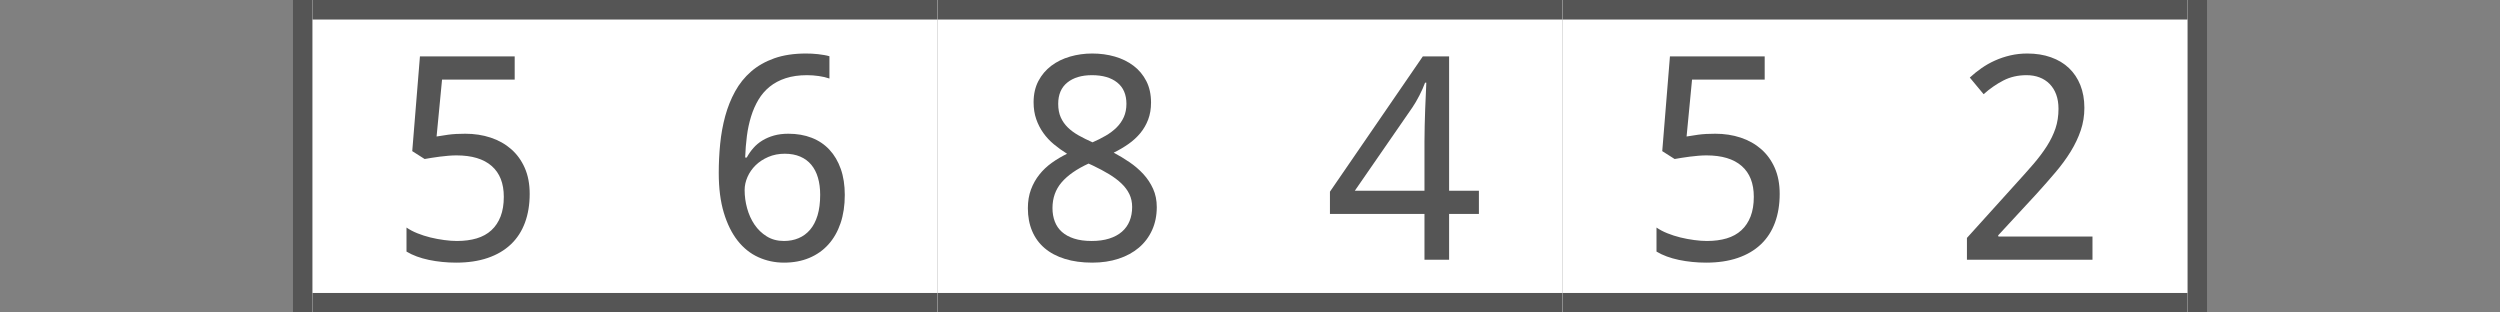 <?xml version="1.0"?>
<!DOCTYPE svg PUBLIC "-//W3C//DTD SVG 1.1//EN" "http://www.w3.org/Graphics/SVG/1.1/DTD/svg11.dtd">
<svg xmlns="http://www.w3.org/2000/svg" version="1.1" baseProfile="full" width="128" height="16" viewBox="0 0 128 16" enableBackground="0 0 128 16">
  <rect x="0" y="0" width="128" height="16" fill="#808080" stroke="none"/>
  <g>
		<rect x="15" y="0" fill="#555555" width="1" height="16"/>
	</g>
  <g>
	<rect x="112" y="0" fill="#555555" width="1" height="16"/>
	</g>
  <g>
		<rect x="16" y="0" fill="#FFFFFF" width="16" height="16"/>
		<rect x="16" y="0" fill="#555555" width="16" height="1"/>
		<rect x="16" y="15" fill="#555555" width="16" height="1"/>
		<path fill="#555555" d="M 23.822,6.847C 24.287,6.847 24.719,6.913 25.119,7.045C 25.52,7.177 25.869,7.373 26.167,7.632C 26.465,7.891 26.698,8.212 26.867,8.595C 27.036,8.979 27.12,9.422 27.12,9.927C 27.12,10.474 27.039,10.966 26.877,11.402C 26.715,11.839 26.475,12.209 26.155,12.512C 25.836,12.814 25.442,13.046 24.973,13.206C 24.504,13.367 23.965,13.447 23.357,13.447C 23.114,13.447 22.875,13.435 22.639,13.411C 22.403,13.387 22.176,13.353 21.959,13.307C 21.742,13.261 21.536,13.203 21.342,13.132C 21.147,13.06 20.971,12.977 20.813,12.881L 20.813,11.65C 20.971,11.76 21.156,11.858 21.368,11.943C 21.58,12.029 21.803,12.1 22.037,12.158C 22.271,12.215 22.506,12.259 22.742,12.29C 22.978,12.322 23.197,12.338 23.398,12.338C 23.774,12.338 24.11,12.293 24.407,12.205C 24.703,12.116 24.954,11.978 25.158,11.79C 25.363,11.602 25.52,11.366 25.63,11.083C 25.74,10.799 25.795,10.464 25.795,10.076C 25.795,9.388 25.589,8.863 25.176,8.5C 24.762,8.137 24.161,7.956 23.371,7.956C 23.244,7.956 23.107,7.962 22.958,7.974C 22.81,7.986 22.662,8.002 22.514,8.021C 22.366,8.04 22.225,8.06 22.091,8.082C 21.957,8.103 21.841,8.123 21.741,8.141L 21.107,7.738L 21.501,2.887L 26.352,2.887L 26.352,4.076L 22.633,4.076L 22.353,6.989C 22.503,6.961 22.701,6.931 22.947,6.897C 23.193,6.863 23.485,6.847 23.822,6.847 Z "/>
	</g>
  <g>
		<rect x="32" y="0" fill="#FFFFFF" width="16" height="16"/>
		<rect x="32" y="0" fill="#555555" width="16" height="1"/>
		<rect x="32" y="15" fill="#555555" width="16" height="1"/>
		<path fill="#555555" d="M 36.8,8.852C 36.8,8.354 36.824,7.858 36.873,7.363C 36.922,6.869 37.009,6.395 37.132,5.941C 37.256,5.488 37.425,5.066 37.639,4.678C 37.853,4.289 38.125,3.95 38.456,3.662C 38.786,3.374 39.183,3.149 39.644,2.985C 40.105,2.822 40.646,2.74 41.266,2.74C 41.354,2.74 41.451,2.742 41.559,2.747C 41.666,2.751 41.775,2.76 41.884,2.773C 41.993,2.786 42.098,2.801 42.198,2.818C 42.298,2.835 42.388,2.855 42.467,2.88L 42.467,4.021C 42.307,3.965 42.125,3.922 41.922,3.893C 41.719,3.864 41.519,3.849 41.321,3.849C 40.907,3.849 40.543,3.901 40.227,4.004C 39.912,4.107 39.639,4.252 39.409,4.438C 39.179,4.625 38.987,4.847 38.833,5.105C 38.678,5.363 38.553,5.649 38.456,5.962C 38.359,6.275 38.287,6.608 38.241,6.961C 38.196,7.314 38.166,7.682 38.152,8.064L 38.235,8.064C 38.328,7.891 38.44,7.729 38.573,7.579C 38.705,7.428 38.859,7.3 39.034,7.193C 39.21,7.086 39.408,7.001 39.627,6.939C 39.846,6.878 40.092,6.847 40.366,6.847C 40.806,6.847 41.204,6.916 41.56,7.055C 41.916,7.194 42.219,7.398 42.468,7.666C 42.718,7.934 42.911,8.262 43.048,8.65C 43.185,9.038 43.253,9.482 43.253,9.982C 43.253,10.518 43.181,11 43.036,11.428C 42.89,11.855 42.683,12.219 42.412,12.518C 42.142,12.818 41.815,13.047 41.431,13.207C 41.048,13.367 40.618,13.447 40.141,13.447C 39.675,13.447 39.238,13.354 38.829,13.169C 38.421,12.985 38.067,12.702 37.767,12.322C 37.468,11.941 37.232,11.464 37.059,10.889C 36.886,10.315 36.8,9.636 36.8,8.852 Z M 40.137,12.338C 40.412,12.338 40.663,12.29 40.889,12.194C 41.116,12.099 41.312,11.954 41.477,11.761C 41.642,11.568 41.769,11.323 41.859,11.027C 41.948,10.73 41.993,10.38 41.993,9.975C 41.993,9.649 41.955,9.357 41.879,9.098C 41.804,8.839 41.69,8.619 41.539,8.437C 41.388,8.255 41.199,8.115 40.972,8.018C 40.745,7.92 40.48,7.871 40.178,7.871C 39.872,7.871 39.592,7.926 39.338,8.035C 39.084,8.144 38.867,8.286 38.688,8.461C 38.51,8.636 38.371,8.835 38.272,9.059C 38.174,9.283 38.125,9.507 38.125,9.73C 38.125,10.043 38.167,10.354 38.252,10.663C 38.337,10.973 38.463,11.251 38.63,11.499C 38.797,11.746 39.007,11.948 39.259,12.104C 39.511,12.26 39.804,12.338 40.137,12.338 Z "/>
	</g>
  <g>
		<rect x="48" y="0" fill="#FFFFFF" width="16" height="16"/>
		<rect x="48" y="0" fill="#555555" width="16" height="1"/>
		<rect x="48" y="15" fill="#555555" width="16" height="1"/>
		<path fill="#555555" d="M 55.922,2.74C 56.332,2.74 56.718,2.792 57.081,2.897C 57.443,3.002 57.763,3.159 58.038,3.368C 58.314,3.577 58.532,3.839 58.693,4.153C 58.853,4.467 58.933,4.834 58.933,5.254C 58.933,5.572 58.885,5.859 58.788,6.117C 58.691,6.374 58.557,6.606 58.387,6.813C 58.216,7.02 58.014,7.206 57.781,7.37C 57.547,7.535 57.294,7.683 57.022,7.816C 57.299,7.963 57.569,8.126 57.832,8.305C 58.096,8.485 58.331,8.687 58.538,8.911C 58.745,9.136 58.912,9.388 59.038,9.667C 59.164,9.945 59.227,10.257 59.227,10.603C 59.227,11.038 59.146,11.432 58.986,11.784C 58.826,12.136 58.6,12.435 58.31,12.681C 58.02,12.927 57.672,13.116 57.267,13.248C 56.862,13.381 56.416,13.447 55.927,13.447C 55.4,13.447 54.931,13.383 54.521,13.255C 54.111,13.128 53.765,12.944 53.485,12.705C 53.205,12.466 52.991,12.174 52.846,11.83C 52.7,11.485 52.627,11.095 52.627,10.66C 52.627,10.306 52.68,9.987 52.786,9.703C 52.892,9.42 53.035,9.165 53.216,8.938C 53.396,8.711 53.609,8.51 53.854,8.335C 54.099,8.16 54.359,8.006 54.634,7.873C 54.396,7.725 54.172,7.564 53.963,7.391C 53.753,7.218 53.572,7.024 53.42,6.81C 53.267,6.596 53.145,6.359 53.055,6.1C 52.965,5.84 52.92,5.553 52.92,5.238C 52.92,4.824 53.002,4.461 53.165,4.149C 53.329,3.838 53.549,3.577 53.826,3.368C 54.104,3.159 54.424,3.002 54.787,2.897C 55.149,2.792 55.528,2.74 55.922,2.74 Z M 53.887,10.655C 53.887,10.903 53.926,11.131 54.004,11.338C 54.082,11.546 54.203,11.724 54.367,11.871C 54.531,12.019 54.74,12.133 54.992,12.215C 55.244,12.297 55.545,12.338 55.895,12.338C 56.234,12.338 56.533,12.297 56.792,12.215C 57.051,12.133 57.268,12.016 57.443,11.864C 57.618,11.712 57.749,11.528 57.836,11.313C 57.923,11.098 57.966,10.859 57.966,10.598C 57.966,10.355 57.919,10.136 57.824,9.939C 57.729,9.743 57.594,9.561 57.417,9.393C 57.241,9.225 57.029,9.066 56.781,8.916C 56.534,8.766 56.257,8.619 55.952,8.474L 55.734,8.375C 55.123,8.656 54.662,8.978 54.352,9.34C 54.042,9.702 53.887,10.141 53.887,10.655 Z M 55.908,3.849C 55.38,3.849 54.96,3.974 54.648,4.225C 54.336,4.476 54.18,4.839 54.18,5.316C 54.18,5.585 54.224,5.816 54.311,6.01C 54.398,6.204 54.519,6.377 54.674,6.528C 54.829,6.679 55.015,6.815 55.231,6.936C 55.447,7.057 55.683,7.174 55.938,7.287C 56.178,7.183 56.404,7.069 56.615,6.946C 56.827,6.823 57.011,6.684 57.169,6.528C 57.326,6.372 57.449,6.195 57.539,5.996C 57.628,5.798 57.673,5.571 57.673,5.316C 57.673,4.839 57.516,4.476 57.202,4.225C 56.888,3.974 56.457,3.849 55.908,3.849 Z "/>
	</g>
  <g>
		<rect x="64" y="0" fill="#FFFFFF" width="16" height="16"/>
		<rect x="64" y="0" fill="#555555" width="16" height="1"/>
		<rect x="64" y="15" fill="#555555" width="16" height="1"/>
		<path fill="#555555" d="M 75.72,10.953L 74.194,10.953L 74.194,13.3L 72.933,13.3L 72.933,10.953L 68.093,10.953L 68.093,9.814L 72.849,2.887L 74.194,2.887L 74.194,9.764L 75.72,9.764L 75.72,10.953 Z M 72.933,9.764L 72.933,7.266C 72.933,7.003 72.937,6.728 72.944,6.441C 72.951,6.154 72.959,5.873 72.969,5.599C 72.979,5.325 72.99,5.068 73.002,4.83C 73.014,4.592 73.023,4.393 73.027,4.234L 72.963,4.234C 72.93,4.327 72.888,4.431 72.837,4.546C 72.787,4.66 72.732,4.775 72.672,4.89C 72.612,5.004 72.551,5.115 72.489,5.223C 72.426,5.331 72.369,5.422 72.317,5.497L 69.368,9.764L 72.933,9.764 Z "/>
	</g>
  <g>
		<rect x="80" y="0" fill="#FFFFFF" width="16" height="16"/>
		<rect x="80" y="0" fill="#555555" width="16" height="1"/>
		<rect x="80" y="15" fill="#555555" width="16" height="1"/>
		<path fill="#555555" d="M 87.822,6.847C 88.287,6.847 88.719,6.913 89.119,7.045C 89.52,7.177 89.869,7.373 90.167,7.632C 90.465,7.891 90.698,8.212 90.867,8.595C 91.036,8.979 91.12,9.422 91.12,9.927C 91.12,10.474 91.039,10.966 90.877,11.402C 90.715,11.839 90.475,12.209 90.155,12.512C 89.836,12.814 89.442,13.046 88.973,13.206C 88.504,13.367 87.965,13.447 87.357,13.447C 87.114,13.447 86.875,13.435 86.639,13.411C 86.403,13.387 86.176,13.353 85.959,13.307C 85.742,13.261 85.536,13.203 85.342,13.132C 85.147,13.06 84.971,12.977 84.813,12.881L 84.813,11.65C 84.971,11.76 85.156,11.858 85.368,11.943C 85.58,12.029 85.803,12.1 86.037,12.158C 86.271,12.215 86.506,12.259 86.742,12.29C 86.978,12.322 87.197,12.338 87.398,12.338C 87.774,12.338 88.11,12.293 88.407,12.205C 88.703,12.116 88.954,11.978 89.158,11.79C 89.363,11.602 89.52,11.366 89.63,11.083C 89.74,10.799 89.795,10.464 89.795,10.076C 89.795,9.388 89.589,8.863 89.176,8.5C 88.762,8.137 88.161,7.956 87.371,7.956C 87.244,7.956 87.107,7.962 86.958,7.974C 86.81,7.986 86.662,8.002 86.514,8.021C 86.366,8.04 86.225,8.06 86.091,8.082C 85.957,8.103 85.841,8.123 85.741,8.141L 85.107,7.738L 85.501,2.887L 90.352,2.887L 90.352,4.076L 86.633,4.076L 86.353,6.989C 86.503,6.961 86.701,6.931 86.947,6.897C 87.193,6.863 87.485,6.847 87.822,6.847 Z "/>
	</g>
  <g>
		<rect x="96" y="0" fill="#FFFFFF" width="16" height="16"/>
		<rect x="96" y="0" fill="#555555" width="16" height="1"/>
		<rect x="96" y="15" fill="#555555" width="16" height="1"/>
		<path fill="#555555" d="M 107.135,13.3L 100.707,13.3L 100.707,12.182L 103.156,9.471C 103.506,9.087 103.819,8.737 104.094,8.419C 104.369,8.101 104.603,7.79 104.797,7.486C 104.991,7.182 105.139,6.877 105.242,6.572C 105.344,6.266 105.395,5.933 105.395,5.572C 105.395,5.294 105.356,5.05 105.277,4.838C 105.199,4.626 105.086,4.447 104.941,4.298C 104.795,4.15 104.622,4.038 104.424,3.963C 104.225,3.887 104.004,3.849 103.759,3.849C 103.319,3.849 102.922,3.94 102.569,4.123C 102.215,4.306 101.879,4.539 101.561,4.823L 100.853,3.971C 101.04,3.8 101.24,3.639 101.455,3.488C 101.669,3.338 101.9,3.208 102.147,3.098C 102.394,2.987 102.655,2.9 102.93,2.836C 103.205,2.772 103.494,2.74 103.798,2.74C 104.244,2.74 104.648,2.804 105.009,2.933C 105.371,3.061 105.677,3.245 105.929,3.484C 106.181,3.723 106.376,4.014 106.514,4.358C 106.651,4.702 106.72,5.09 106.72,5.522C 106.72,5.925 106.658,6.31 106.534,6.675C 106.411,7.04 106.24,7.399 106.023,7.753C 105.806,8.107 105.547,8.461 105.246,8.816C 104.945,9.172 104.62,9.542 104.27,9.927L 102.304,12.053L 102.32,12.111L 107.135,12.111L 107.135,13.3 Z "/>
	</g>
</svg>
